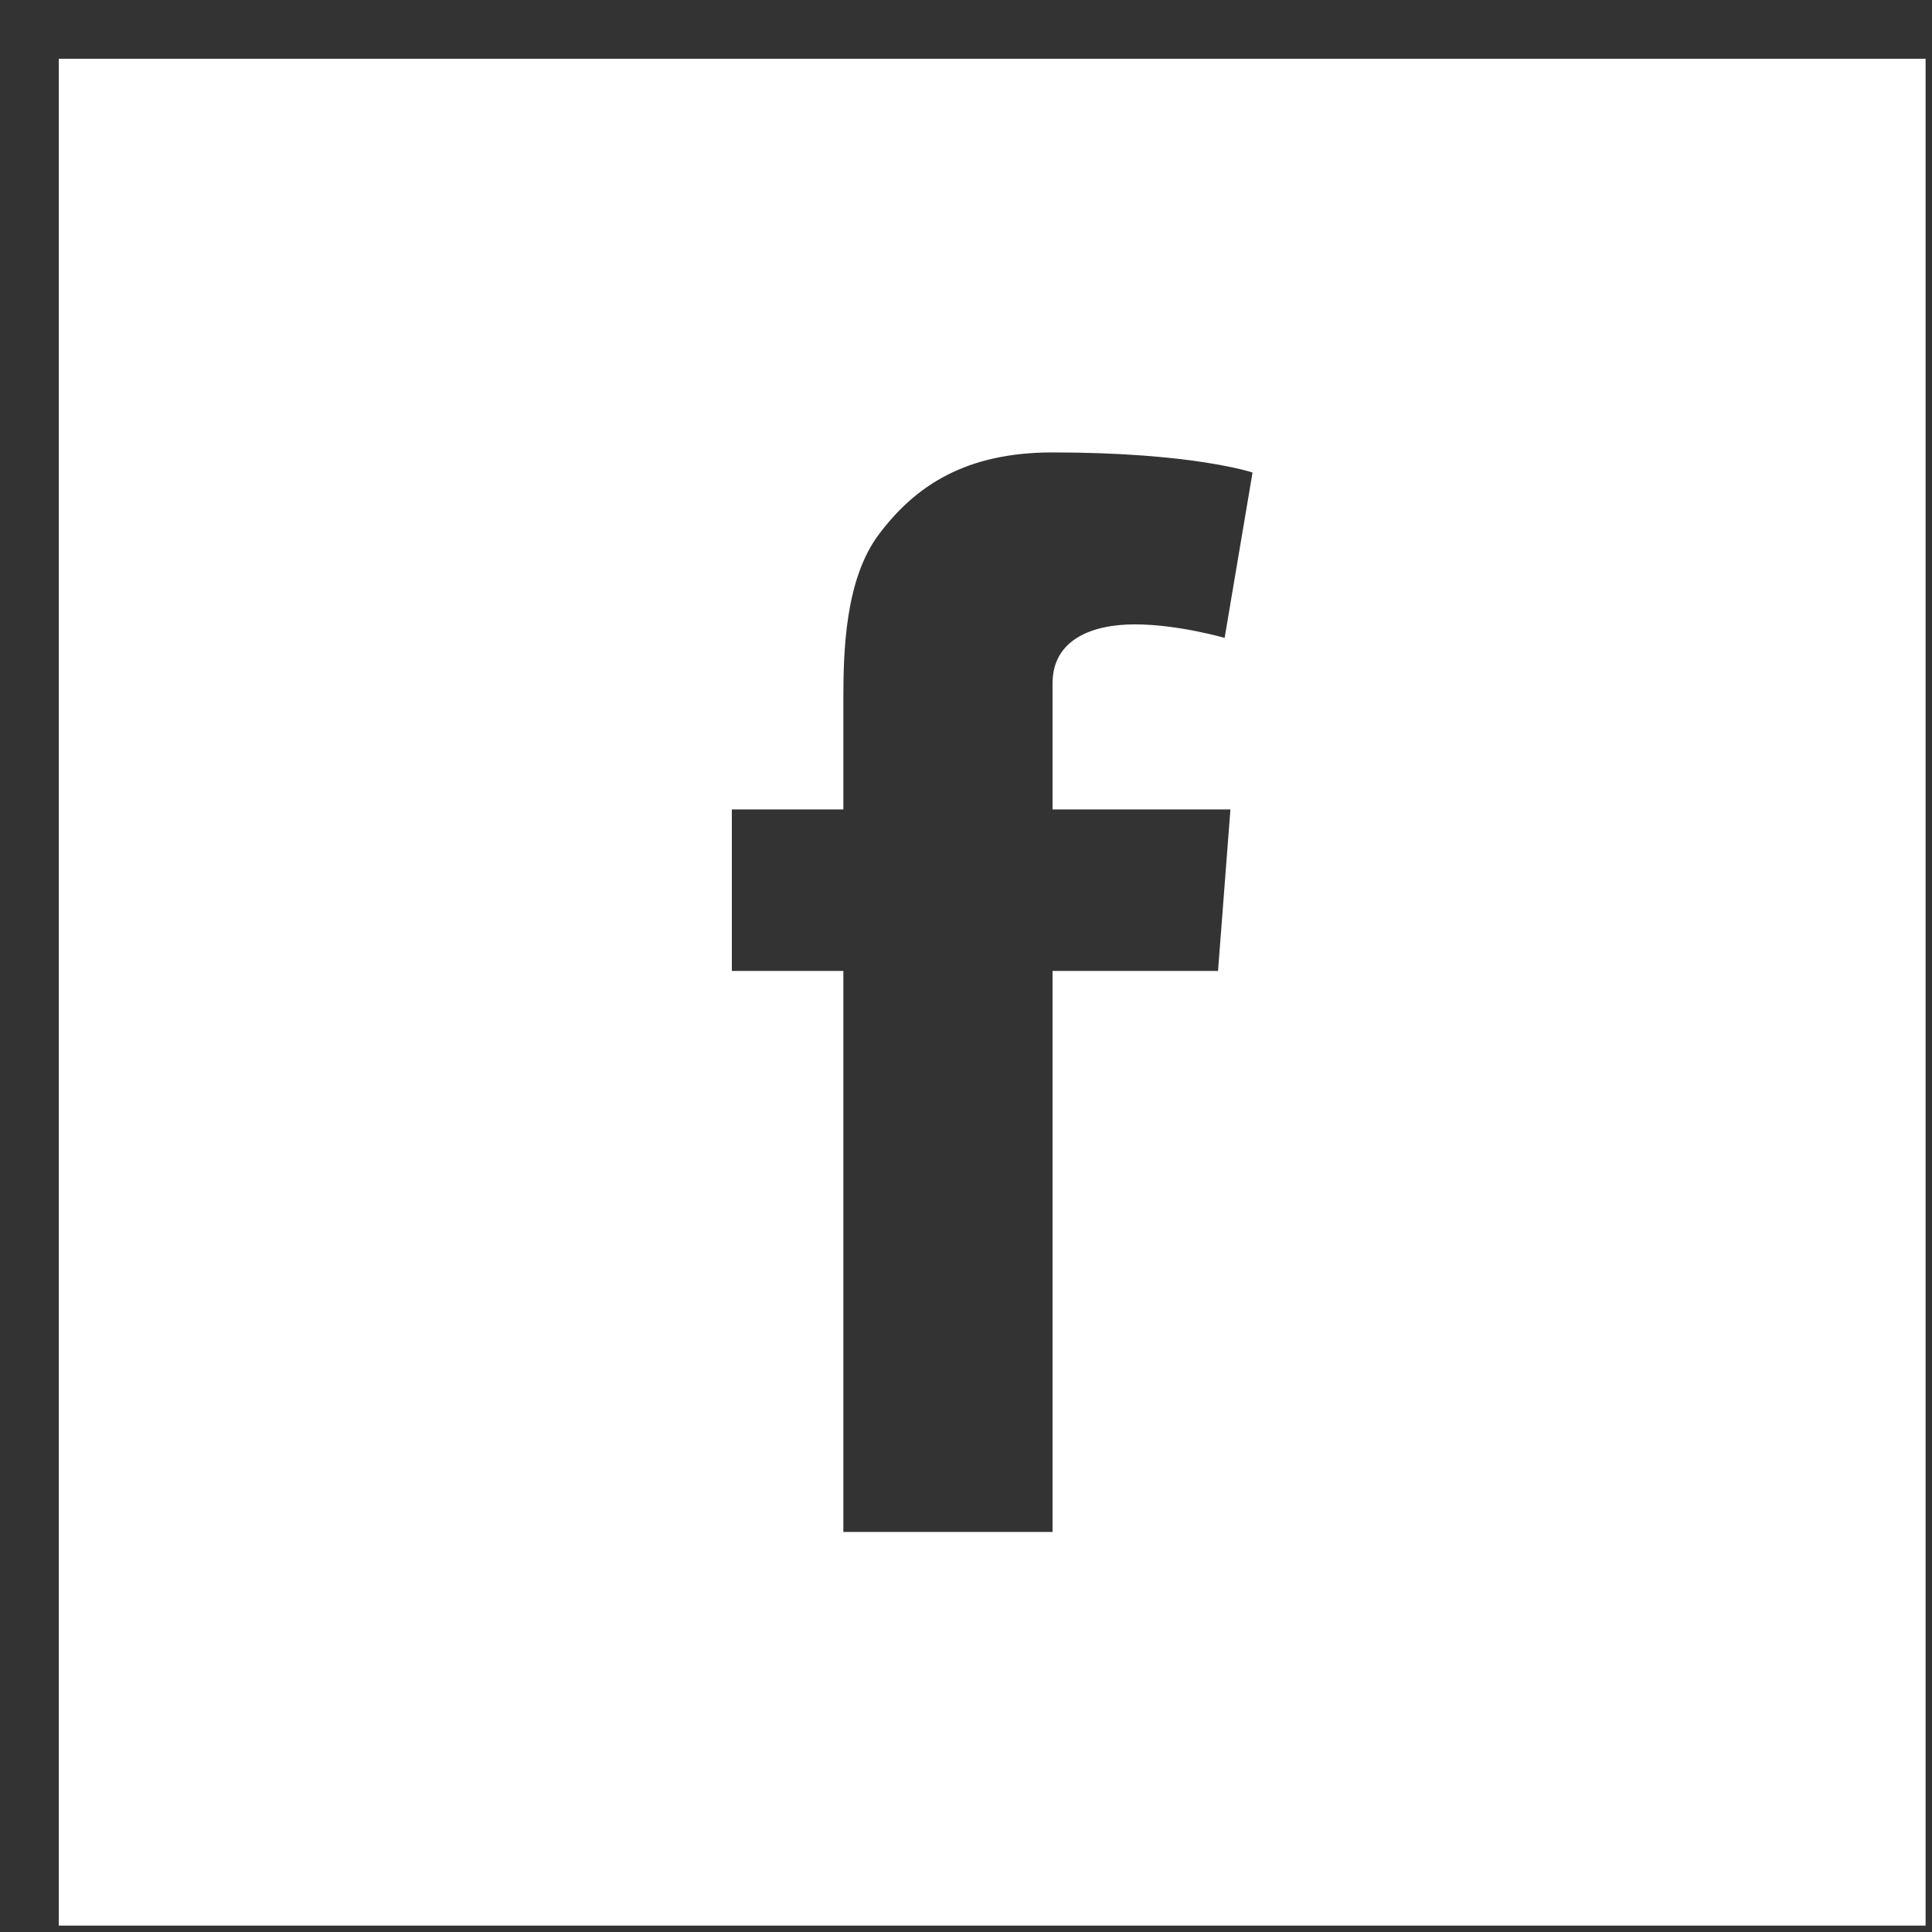 <svg
 xmlns="http://www.w3.org/2000/svg"
 xmlns:xlink="http://www.w3.org/1999/xlink"
 width="29px" height="29px">
<rect width="100%" height="100%" fill="#333333" stroke="none"/>
<path fill-rule="evenodd"  fill="rgb(255, 255, 255)"
 d="M28.904,0.882 L0.882,0.882 L0.882,28.904 L28.904,28.904 L28.904,0.882 ZM18.469,12.150 L18.283,14.574 L15.799,14.574 L15.799,22.995 L12.659,22.995 L12.659,14.574 L10.985,14.574 L10.985,12.150 L12.659,12.150 L12.659,10.522 C12.659,9.804 12.677,8.697 13.199,8.012 C13.748,7.285 14.502,6.791 15.799,6.791 C17.911,6.791 18.801,7.093 18.801,7.093 L18.382,9.575 C18.382,9.575 17.684,9.372 17.033,9.372 C16.382,9.372 15.799,9.606 15.799,10.257 L15.799,12.150 L18.469,12.150 Z"/>
</svg>

